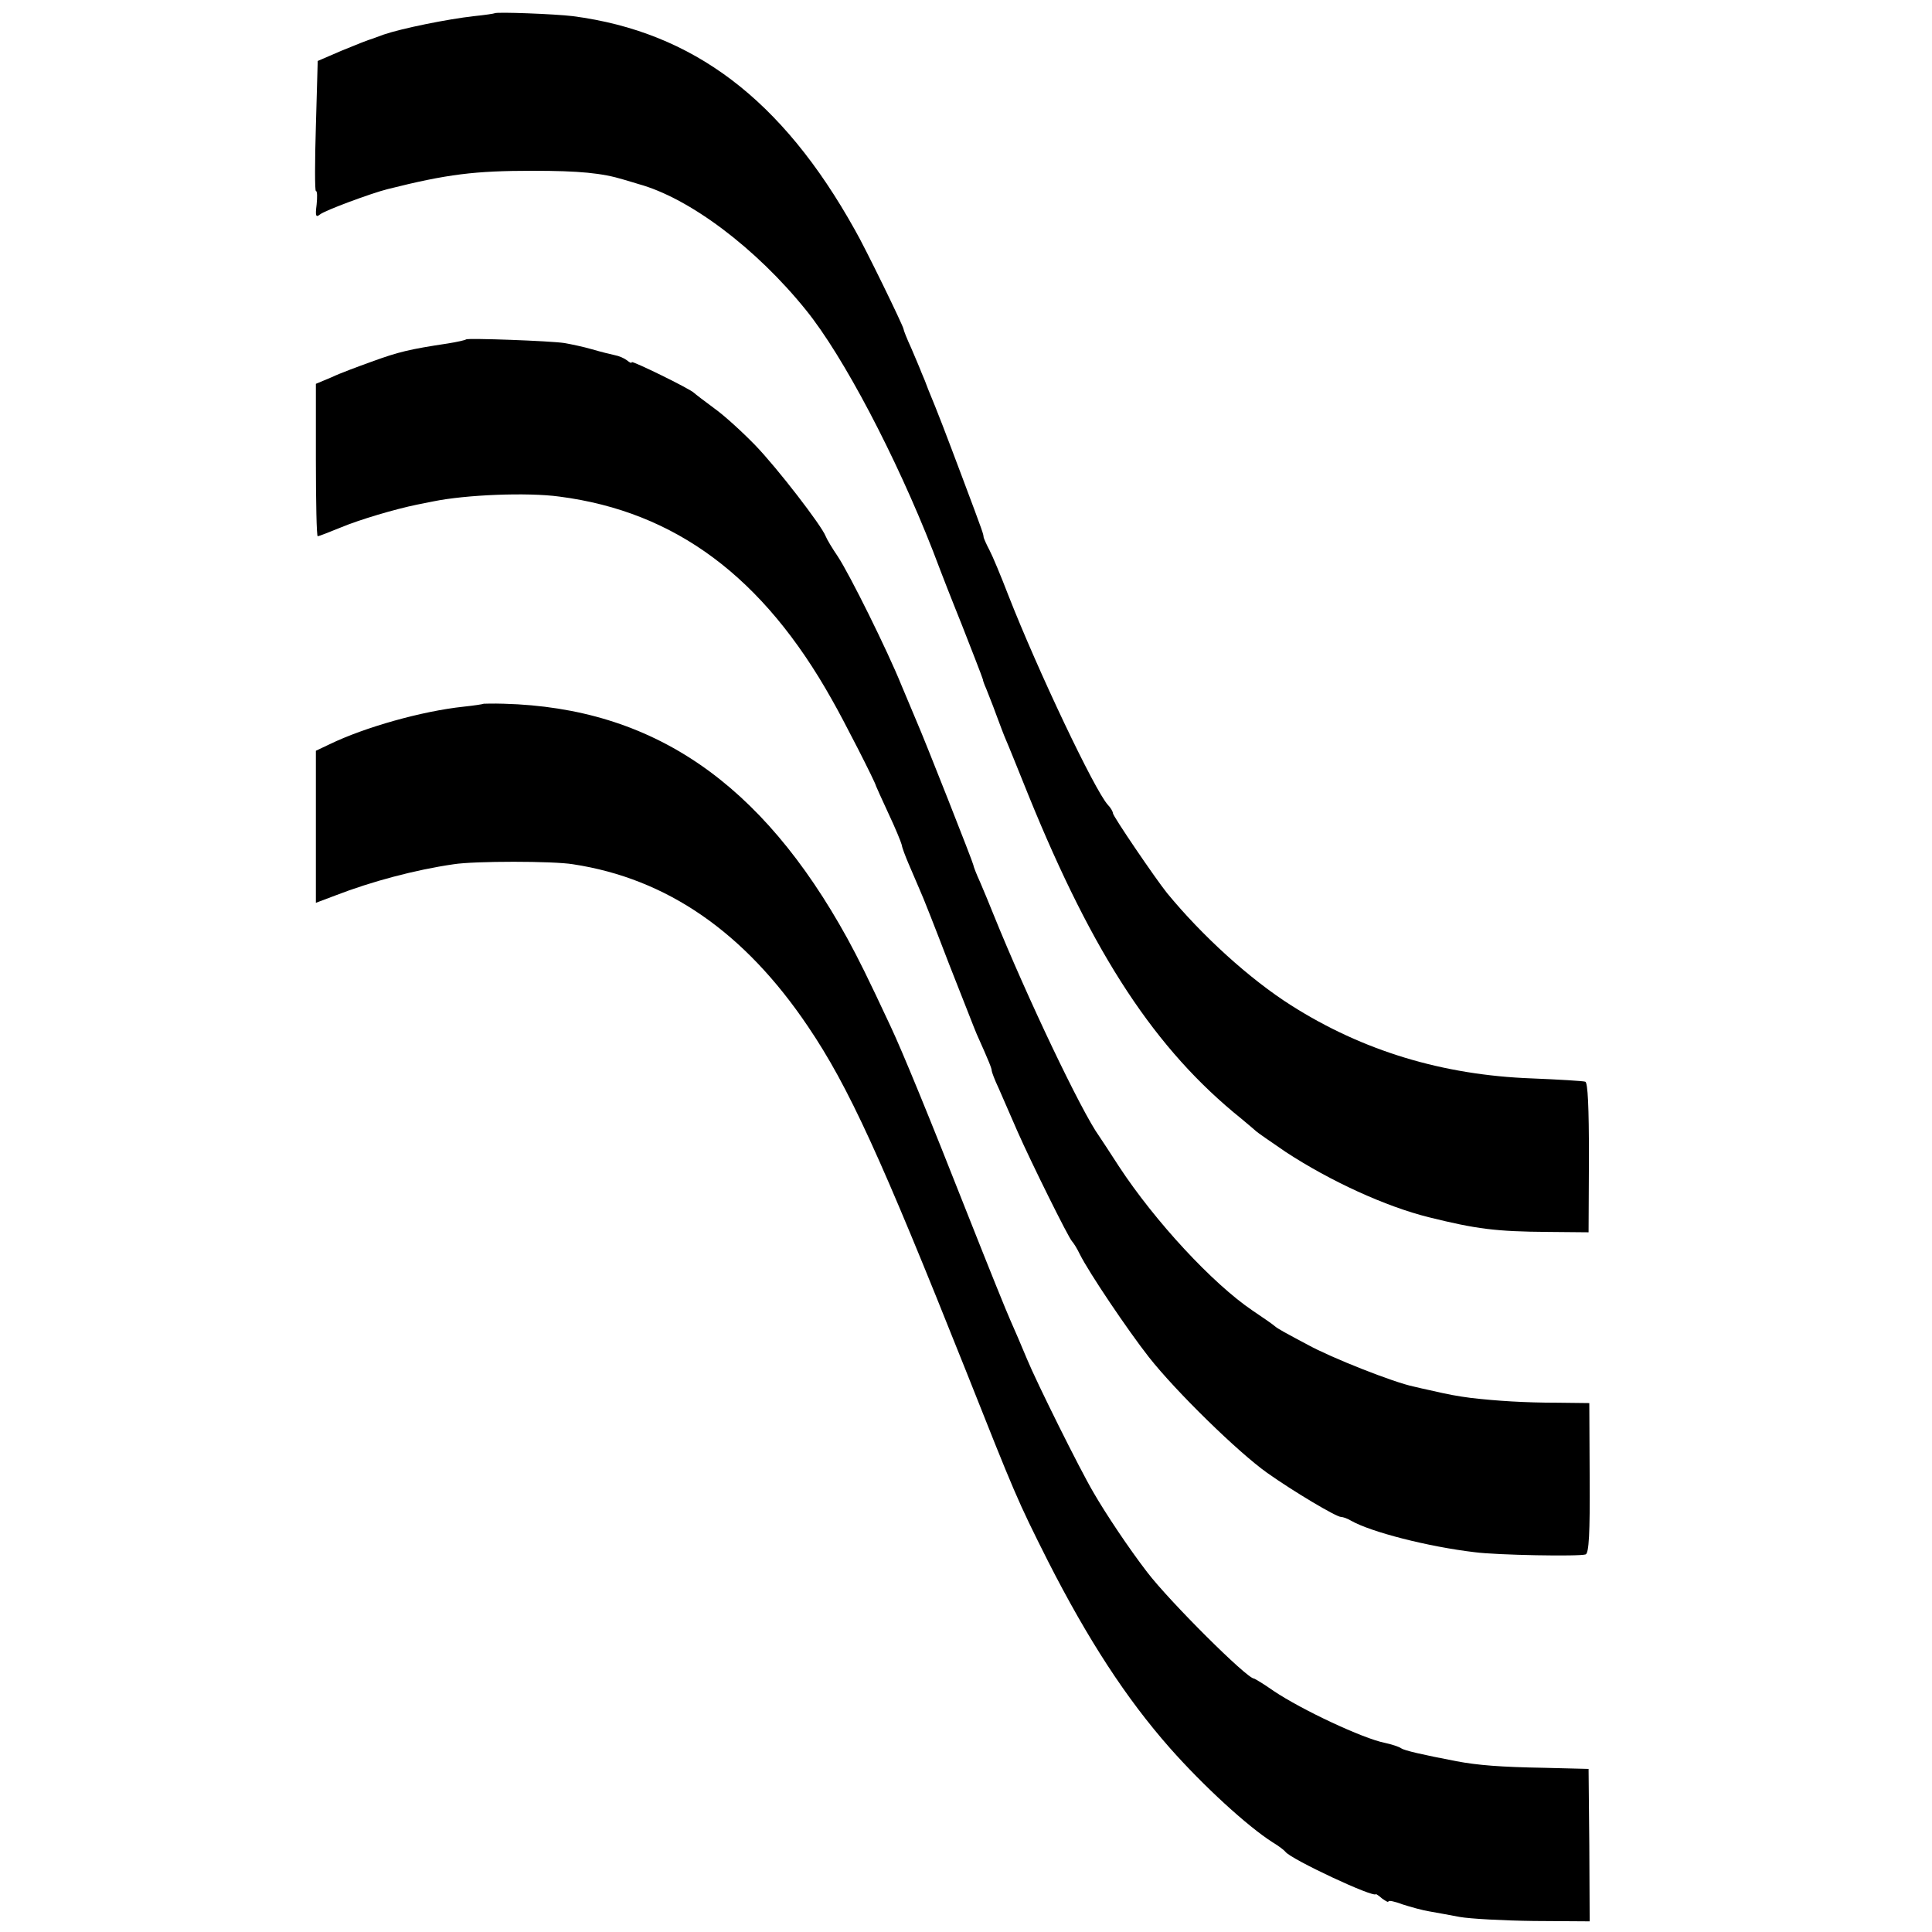 <?xml version="1.0" standalone="no"?>
<!DOCTYPE svg PUBLIC "-//W3C//DTD SVG 20010904//EN"
 "http://www.w3.org/TR/2001/REC-SVG-20010904/DTD/svg10.dtd">
<svg version="1.0" xmlns="http://www.w3.org/2000/svg"
 width="526pt" height="526pt" viewBox="0 0 526 526"
 preserveAspectRatio="xMidYMid meet">
<g transform="translate(0,526) scale(0.1,-0.1)"
fill="#000000" stroke="none">
<path d="M1347 5224 c-1 -1 -27 -5 -57 -8 -71 -8 -195 -33 -245 -50 -5 -2 -19
-7 -30 -11 -11 -3 -49 -18 -85 -33 l-65 -28 -5 -177 c-3 -97 -3 -177 0 -177 4
0 4 -17 2 -37 -4 -31 -2 -36 9 -27 13 11 140 58 184 69 163 41 238 50 395 50
127 0 189 -6 248 -24 18 -5 36 -11 40 -12 139 -38 321 -175 457 -344 101 -125
244 -397 345 -655 28 -74 56 -145 61 -157 5 -13 13 -33 18 -45 20 -51 56 -143
57 -148 0 -3 4 -14 9 -25 4 -11 17 -42 27 -70 10 -27 22 -59 27 -70 5 -11 32
-78 61 -150 177 -436 346 -693 580 -881 19 -16 37 -31 40 -34 3 -3 39 -28 80
-56 122 -80 273 -149 390 -178 129 -32 182 -39 325 -40 l110 -1 1 204 c0 136
-3 204 -10 206 -6 2 -72 6 -146 9 -242 9 -460 75 -655 199 -112 71 -242 189
-338 306 -32 40 -147 209 -147 217 0 4 -6 15 -14 23 -36 40 -190 364 -271 571
-20 52 -43 107 -51 122 -8 15 -15 31 -16 35 -1 10 1 6 -58 163 -47 125 -66
175 -93 240 -5 14 -13 34 -18 45 -4 11 -17 41 -28 67 -12 26 -21 49 -21 52 0
7 -105 223 -133 271 -198 355 -440 538 -767 581 -49 6 -208 12 -213 8z"/>
<path d="M1269 4336 c-2 -2 -24 -7 -49 -11 -106 -16 -135 -23 -209 -50 -36
-13 -85 -31 -108 -42 l-43 -18 0 -207 c0 -115 2 -208 5 -208 3 0 31 11 63 24
50 21 148 50 207 62 11 2 31 6 45 9 88 18 255 25 343 13 316 -41 555 -219 742
-553 30 -52 119 -226 120 -235 1 -3 16 -36 34 -75 18 -38 34 -77 36 -85 1 -8
10 -31 18 -50 8 -19 22 -51 30 -70 9 -19 45 -111 81 -205 37 -93 70 -179 75
-190 35 -78 41 -94 41 -100 0 -3 8 -25 19 -48 10 -23 33 -76 51 -117 37 -84
140 -292 149 -300 3 -3 13 -18 21 -35 25 -50 130 -206 188 -280 74 -94 243
-259 322 -315 72 -51 188 -120 201 -120 5 0 17 -4 27 -10 54 -31 210 -71 337
-86 60 -8 285 -12 302 -6 9 3 12 58 11 208 l-1 204 -86 1 c-89 0 -167 5 -236
13 -38 5 -60 9 -112 21 -13 3 -33 7 -44 10 -54 11 -226 79 -289 114 -25 13
-54 29 -65 35 -11 6 -22 13 -25 16 -3 3 -30 22 -60 42 -108 73 -265 242 -364
393 -25 39 -49 75 -53 81 -48 66 -197 379 -288 604 -10 25 -26 64 -36 87 -11
24 -19 45 -19 48 0 5 -132 340 -154 390 -7 17 -26 62 -42 100 -38 94 -140 300
-173 350 -15 22 -30 47 -33 55 -11 29 -132 186 -192 248 -34 35 -83 80 -111
100 -27 20 -52 39 -55 42 -10 11 -170 89 -170 84 0 -4 -6 -1 -13 5 -8 6 -22
12 -33 14 -10 2 -38 9 -62 16 -24 7 -58 14 -75 17 -39 6 -263 14 -268 10z"/>
<path d="M1317 3344 c-1 -1 -26 -5 -55 -8 -113 -12 -269 -56 -364 -102 l-38
-18 0 -207 0 -207 53 20 c98 38 218 70 322 85 56 9 271 9 325 0 256 -39 467
-185 640 -442 111 -164 199 -358 429 -935 135 -340 140 -353 224 -520 109
-214 213 -374 332 -509 91 -103 211 -213 280 -257 17 -10 32 -22 35 -26 15
-20 241 -126 246 -115 0 1 8 -4 17 -12 10 -7 17 -11 17 -8 0 4 18 0 39 -8 22
-7 54 -16 73 -19 18 -3 55 -10 82 -15 28 -5 118 -10 202 -11 l152 -1 -1 208
-2 207 -120 3 c-119 2 -182 7 -240 18 -94 18 -141 29 -150 35 -5 4 -26 11 -45
15 -60 12 -226 90 -302 141 -27 19 -52 34 -54 34 -19 0 -230 210 -291 290 -50
65 -112 158 -145 215 -39 66 -157 304 -182 365 -15 36 -35 83 -45 105 -10 22
-60 146 -111 275 -113 287 -184 459 -215 525 -63 135 -88 185 -118 240 -234
425 -530 628 -935 639 -29 1 -54 0 -55 0z"/>
</g>
</svg>
